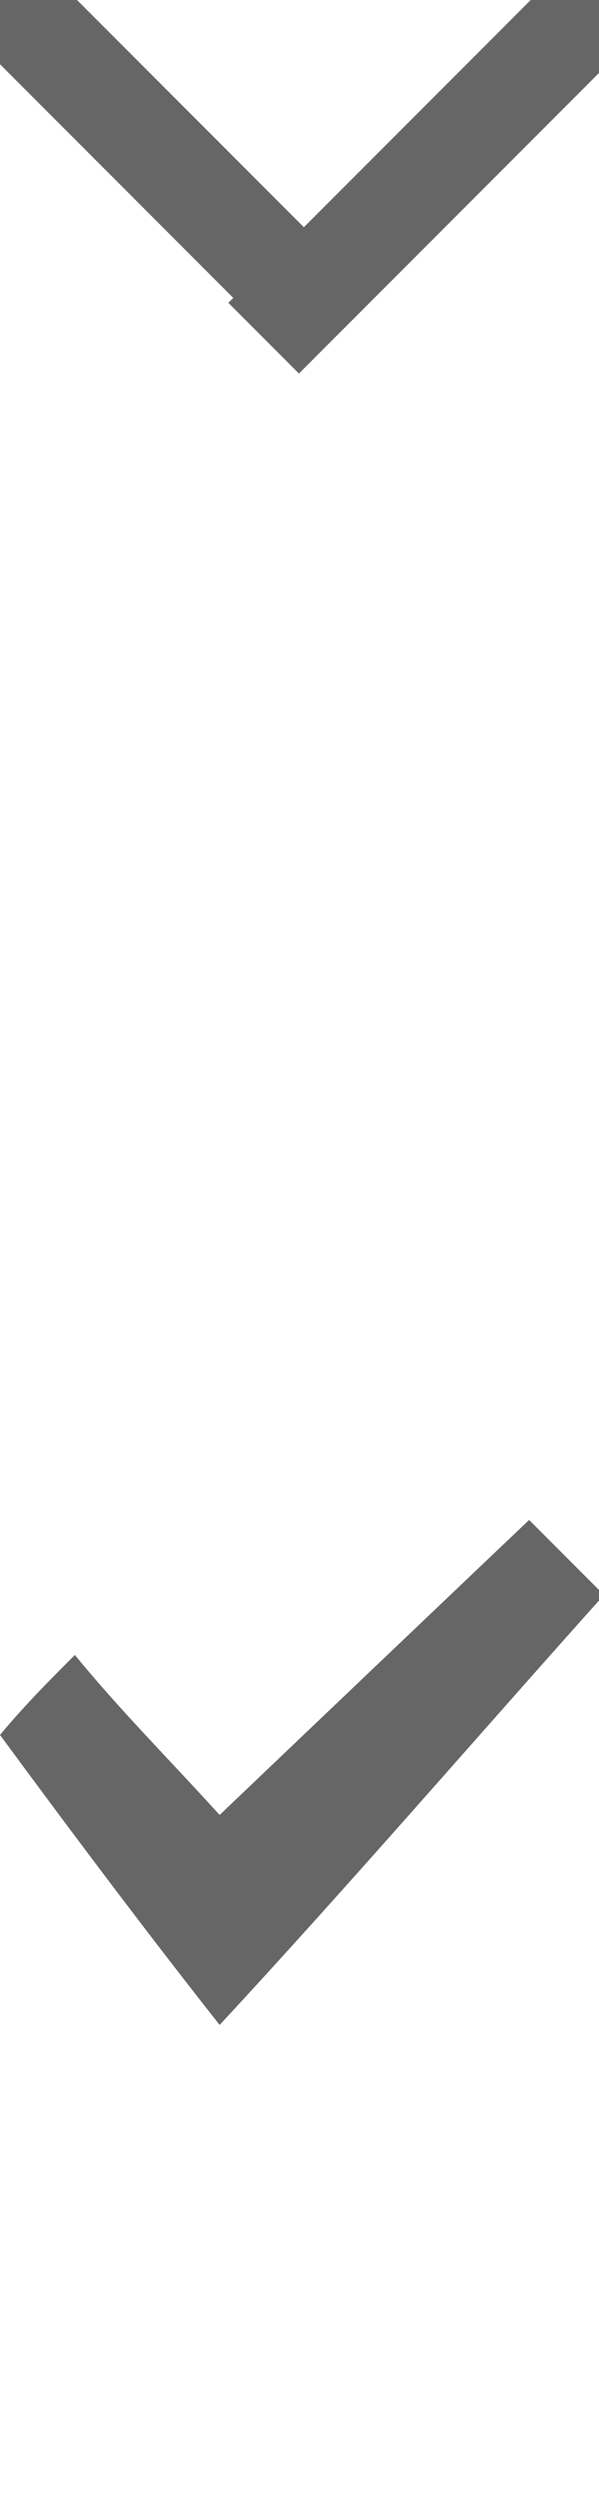 <?xml version="1.0" encoding="utf-8"?>
<!-- Generator: Adobe Illustrator 26.0.3, SVG Export Plug-In . SVG Version: 6.00 Build 0)  -->
<svg version="1.1" id="Layer_1" xmlns="http://www.w3.org/2000/svg" xmlns:xlink="http://www.w3.org/1999/xlink" x="0px" y="0px"
	 width="12px" height="50px" viewBox="0 0 12 50" style="enable-background:new 0 0 12 50;" xml:space="preserve">
<style type="text/css">
	.st0{fill:#666666;}
</style>
<path class="st0" d="M0,34.7c0.5-0.6,1-1.1,1.5-1.6c0.9,1.1,1.9,2.1,2.9,3.2c2.1-2,4.2-4,6.2-5.9c0.5,0.5,1,1,1.5,1.5
	c-2.6,2.9-5.1,5.8-7.7,8.6C2.9,38.6,1.4,36.6,0,34.7z"/>
<g>
	<rect x="1.5" y="-3.6" transform="matrix(0.707 -0.707 0.707 0.707 -0.963 2.443)" class="st0" width="2" height="12"/>
	<rect x="3.5" y="1.5" transform="matrix(0.707 -0.707 0.707 0.707 1.04 7.471)" class="st0" width="12" height="2"/>
</g>
</svg>
